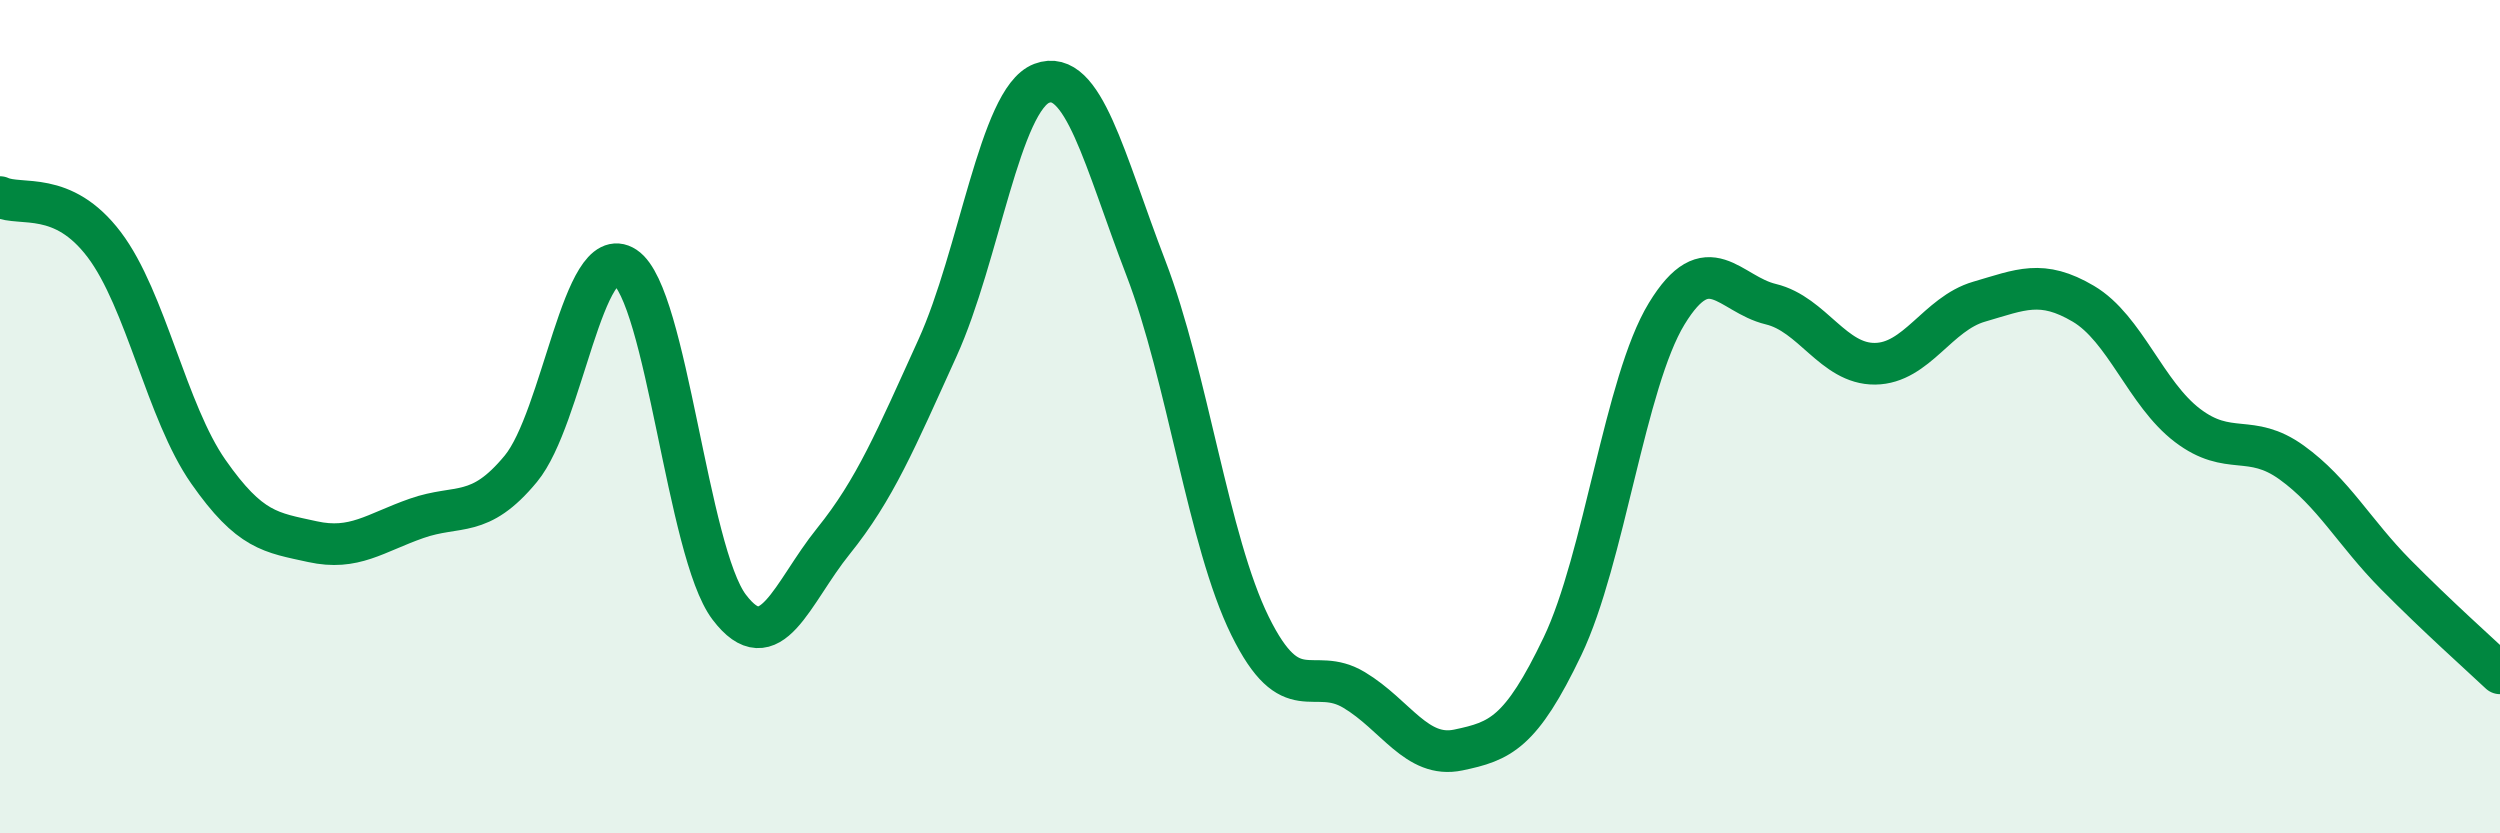 
    <svg width="60" height="20" viewBox="0 0 60 20" xmlns="http://www.w3.org/2000/svg">
      <path
        d="M 0,4.73 C 0.5,4.96 1.5,4.55 2.5,5.87 C 3.5,7.19 4,9.89 5,11.32 C 6,12.75 6.5,12.78 7.5,13 C 8.5,13.22 9,12.79 10,12.44 C 11,12.09 11.5,12.46 12.5,11.25 C 13.5,10.04 14,5.75 15,6.41 C 16,7.07 16.5,13.25 17.5,14.57 C 18.5,15.89 19,14.23 20,12.99 C 21,11.75 21.5,10.55 22.5,8.35 C 23.5,6.15 24,2.38 25,2 C 26,1.62 26.5,3.83 27.5,6.43 C 28.5,9.03 29,12.99 30,15.02 C 31,17.05 31.5,15.96 32.5,16.56 C 33.5,17.16 34,18.21 35,18 C 36,17.79 36.5,17.6 37.5,15.51 C 38.5,13.42 39,9.17 40,7.53 C 41,5.89 41.5,7.06 42.5,7.3 C 43.5,7.54 44,8.74 45,8.73 C 46,8.72 46.5,7.53 47.5,7.24 C 48.5,6.95 49,6.7 50,7.29 C 51,7.88 51.5,9.45 52.5,10.21 C 53.5,10.97 54,10.38 55,11.1 C 56,11.82 56.5,12.78 57.5,13.79 C 58.5,14.8 59.5,15.69 60,16.16L60 20L0 20Z"
        fill="#008740"
        opacity="0.1"
        stroke-linecap="round"
        stroke-linejoin="round"
      />
      <path
        d="M 0,4.73 C 0.5,4.96 1.5,4.55 2.5,5.87 C 3.5,7.19 4,9.89 5,11.32 C 6,12.75 6.5,12.78 7.5,13 C 8.5,13.22 9,12.79 10,12.44 C 11,12.09 11.5,12.46 12.5,11.25 C 13.5,10.04 14,5.75 15,6.41 C 16,7.07 16.5,13.25 17.5,14.57 C 18.5,15.89 19,14.23 20,12.99 C 21,11.75 21.5,10.55 22.5,8.35 C 23.5,6.15 24,2.38 25,2 C 26,1.62 26.5,3.83 27.5,6.43 C 28.5,9.03 29,12.99 30,15.02 C 31,17.05 31.5,15.96 32.5,16.56 C 33.5,17.16 34,18.21 35,18 C 36,17.79 36.5,17.6 37.5,15.51 C 38.5,13.42 39,9.17 40,7.53 C 41,5.89 41.5,7.06 42.5,7.3 C 43.5,7.54 44,8.74 45,8.73 C 46,8.72 46.5,7.53 47.5,7.24 C 48.5,6.95 49,6.7 50,7.29 C 51,7.88 51.5,9.45 52.5,10.21 C 53.5,10.97 54,10.38 55,11.1 C 56,11.82 56.5,12.78 57.5,13.79 C 58.5,14.8 59.5,15.69 60,16.16"
        stroke="#008740"
        stroke-width="1"
        fill="none"
        stroke-linecap="round"
        stroke-linejoin="round"
      />
    </svg>
  